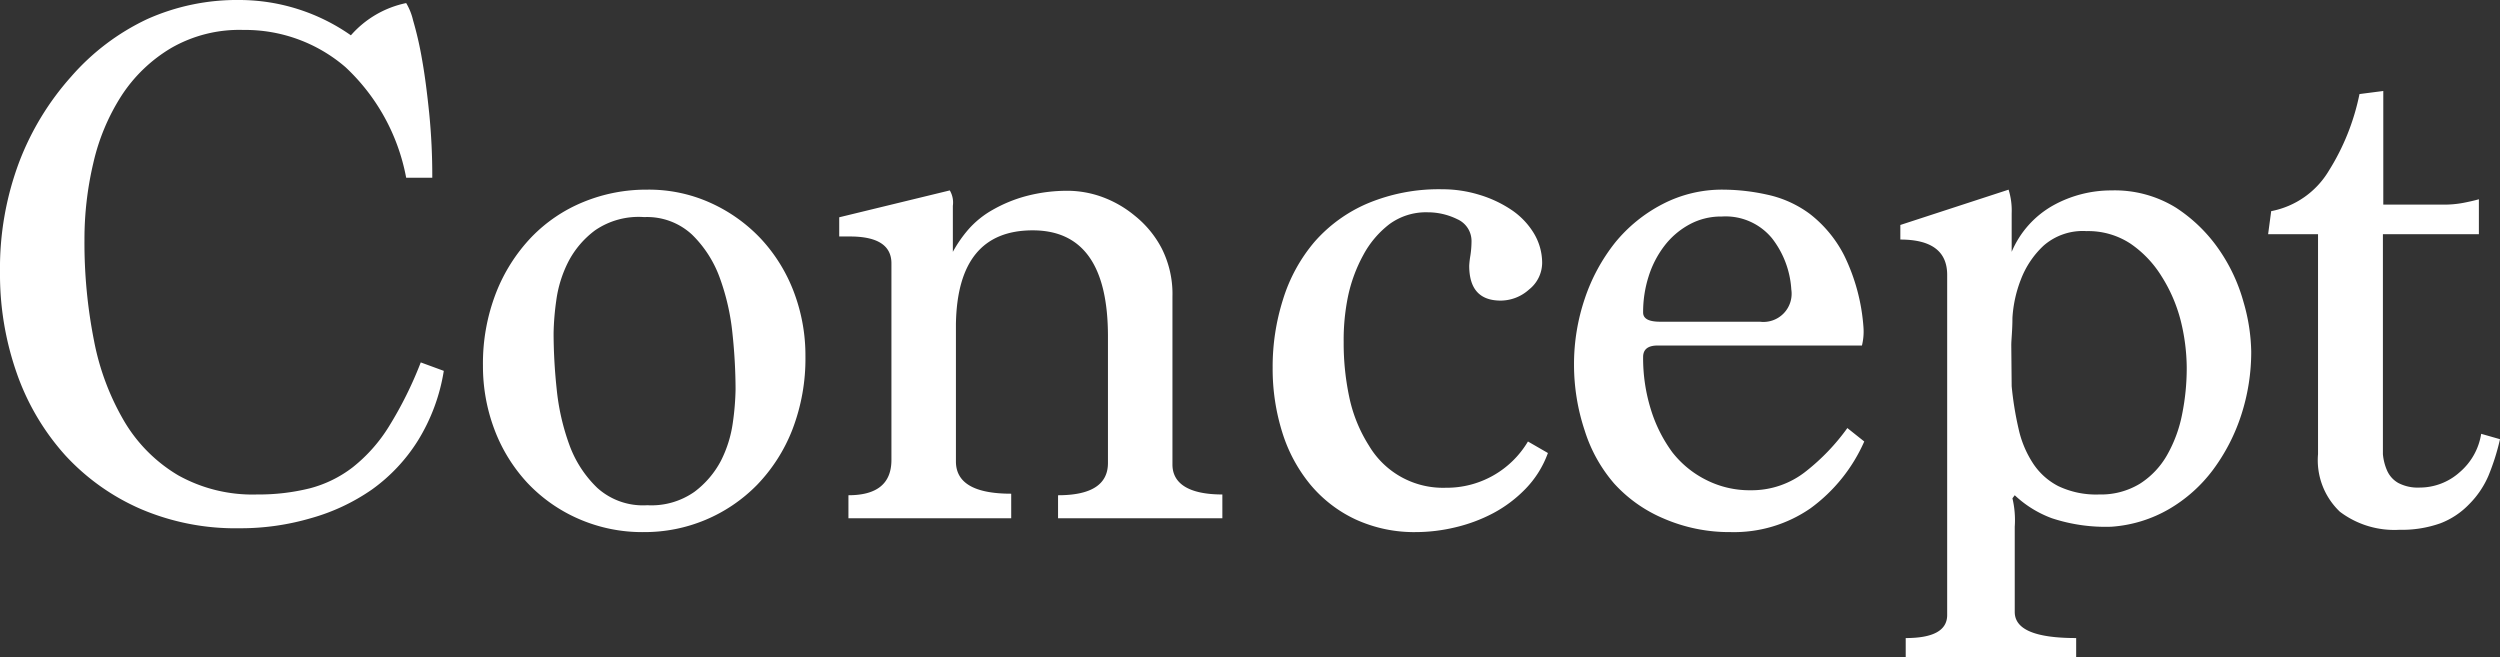 <svg xmlns="http://www.w3.org/2000/svg" viewBox="0 0 130.24 34.24"><rect x="0" y="0" width="130.24" height="34.24" fill="#333333" stroke="none"/><g data-name="レイヤー 2"><path d="M23.12 19.32a9.83 9.83 0 01-1.34 3.62 9 9 0 01-2.4 2.56 10.54 10.54 0 01-3.2 1.5 13 13 0 01-3.7.52 12.54 12.54 0 01-5.14-1 11.65 11.65 0 01-3.94-2.8 12.6 12.6 0 01-2.52-4.26 15.55 15.55 0 01-.88-5.3 15.73 15.73 0 011-5.72A14.32 14.32 0 013.7 4a12.06 12.06 0 013.96-3 11.44 11.44 0 014.82-1 10.14 10.14 0 015.8 1.84A5.24 5.24 0 0121.16.16a3.13 3.13 0 01.36.9 18 18 0 01.46 2c.15.83.27 1.77.38 2.84a32.91 32.91 0 01.16 3.36h-1.36A10.52 10.52 0 0018 3.5a8 8 0 00-5.32-1.94 7.11 7.11 0 00-3.76.94A7.88 7.88 0 006.32 5a11 11 0 00-1.46 3.5 17.29 17.29 0 00-.46 4 26.25 26.25 0 00.5 5.26 13.16 13.16 0 001.58 4.2 8 8 0 002.8 2.8 7.94 7.94 0 004.12 1 11 11 0 002.74-.32 6.25 6.25 0 002.24-1.1 8.2 8.2 0 001.88-2.12 20 20 0 001.66-3.34zm10.44 8.4a8.27 8.27 0 01-3.44-.7 8.11 8.11 0 01-2.66-1.88 8.47 8.47 0 01-1.7-2.76 9.33 9.33 0 01-.6-3.34 10.14 10.14 0 01.68-3.78 8.88 8.88 0 011.84-2.9 7.94 7.94 0 012.72-1.84 8.61 8.61 0 013.32-.64 7.78 7.78 0 013.32.7 8.27 8.27 0 012.62 1.88 8.47 8.47 0 011.7 2.76 9.33 9.33 0 01.6 3.34 10.28 10.28 0 01-.68 3.82 8.68 8.68 0 01-1.84 2.88 8.2 8.2 0 01-5.88 2.46zm.16-1.4a3.89 3.89 0 002.46-.7A4.82 4.82 0 0037.56 24a6.28 6.28 0 00.62-2 13.85 13.85 0 00.14-1.71 28 28 0 00-.16-2.9 11.91 11.91 0 00-.66-2.91 6 6 0 00-1.44-2.25 3.44 3.44 0 00-2.5-.92A4 4 0 0031 12a4.77 4.77 0 00-1.4 1.65 6.28 6.28 0 00-.62 2 13.85 13.85 0 00-.14 1.71 28 28 0 00.16 2.9 11.91 11.91 0 00.66 2.91 5.89 5.89 0 001.46 2.25 3.55 3.55 0 002.6.9zm21.4.68v-1.2c1.73 0 2.6-.56 2.6-1.68v-6.6q0-5.52-3.92-5.52t-4 4.88v7.16q0 1.68 2.88 1.68V27H44.2v-1.2c1.49 0 2.24-.61 2.24-1.84V13.72c0-.93-.72-1.4-2.16-1.4h-.56v-1l5.76-1.4a1.24 1.24 0 01.16.8v2.4a6.62 6.62 0 01.82-1.18 4.83 4.83 0 011.24-1 7.34 7.34 0 011.74-.72 8.37 8.37 0 012.28-.28 5.35 5.35 0 011.64.3 5.75 5.75 0 011.76 1 5.34 5.34 0 011.4 1.7 5.27 5.27 0 01.56 2.52v8.74c0 1 .87 1.56 2.6 1.56V27zm25.52-3.4a5.23 5.23 0 01-1.16 1.86 6.78 6.78 0 01-1.7 1.28 8.3 8.3 0 01-2 .74 8.87 8.87 0 01-2 .24 7.32 7.32 0 01-3.16-.66 6.83 6.83 0 01-2.36-1.82 8 8 0 01-1.46-2.72 11.05 11.05 0 01-.5-3.36 11.58 11.58 0 01.54-3.56 8.48 8.48 0 011.64-3 7.67 7.67 0 012.76-2 9.59 9.59 0 013.9-.74 6.53 6.53 0 011.9.28 6.18 6.18 0 011.68.78 3.92 3.92 0 011.18 1.22 3 3 0 01.44 1.56 1.78 1.78 0 01-.68 1.38 2.22 2.22 0 01-1.48.58c-1.09 0-1.64-.6-1.64-1.82a4.7 4.7 0 01.06-.52 5 5 0 00.06-.73 1.24 1.24 0 00-.74-1.17 3.48 3.48 0 00-1.54-.36 3.22 3.22 0 00-2 .62 5 5 0 00-1.36 1.61 7.85 7.85 0 00-.8 2.18 11.24 11.24 0 00-.22 2.35 13.5 13.5 0 00.32 3 7.63 7.63 0 001 2.4 4.48 4.48 0 004 2.19A4.92 4.92 0 0079.6 23zm16.48-.6a8.58 8.58 0 01-2.8 3.48 7 7 0 01-4.16 1.24 8.6 8.6 0 01-3.52-.72 7.32 7.32 0 01-2.54-1.8 7.74 7.74 0 01-1.54-2.76A10.85 10.85 0 0182 19a10.65 10.65 0 01.56-3.44 9.57 9.57 0 011.58-2.92 7.81 7.81 0 012.46-2 6.72 6.72 0 013.2-.76 10.74 10.74 0 012.26.26 5.74 5.74 0 012.22 1 6.42 6.42 0 011.8 2.18 10.13 10.13 0 011 3.74A3.07 3.07 0 0197 18H86.36c-.51 0-.76.2-.76.6a9 9 0 00.4 2.72 7.47 7.47 0 001.12 2.24A5.17 5.17 0 0088.88 25a5 5 0 002.32.54 4.54 4.54 0 002.9-1 11.1 11.1 0 002.14-2.24zm-5.44-6.24a1.47 1.47 0 001.64-1.68 4.81 4.81 0 00-1-2.66 3.13 3.13 0 00-2.62-1.14 3.43 3.43 0 00-1.7.42 4.1 4.1 0 00-1.3 1.12 5.15 5.15 0 00-.82 1.6 6.12 6.12 0 00-.28 1.86c0 .32.29.48.88.48zm7.6 17.48v-1q2.16 0 2.16-1.2V14.32c0-1.23-.82-1.84-2.44-1.84v-.76l5.64-1.84a3.69 3.69 0 01.16 1.24v2a5 5 0 012.2-2.44 6.24 6.24 0 013-.76 6.06 6.06 0 013.36.9A8.06 8.06 0 01115.6 13a9 9 0 011.28 2.74 9.74 9.74 0 01.4 2.58 10.65 10.65 0 01-.52 3.3 9.91 9.91 0 01-1.46 2.84 7.69 7.69 0 01-2.3 2.06 6.93 6.93 0 01-3 .92 8.91 8.91 0 01-3.1-.44 5.68 5.68 0 01-1.94-1.2l-.12.16a4.91 4.91 0 01.12 1.48v4.44c0 .91 1.06 1.36 3.2 1.36v1zm5.52-14.12a17.17 17.17 0 00.36 2.22 5.39 5.39 0 00.74 1.78 3.47 3.47 0 001.32 1.2 4.57 4.57 0 002.14.44 3.9 3.9 0 002.12-.56 4.26 4.26 0 001.42-1.5 7 7 0 00.78-2.12 12.11 12.11 0 00.24-2.42 10.36 10.36 0 00-.32-2.48 8 8 0 00-1-2.3 5.65 5.65 0 00-1.6-1.68 4 4 0 00-2.3-.66 3.1 3.1 0 00-2.24.76 4.71 4.71 0 00-1.18 1.76 6.55 6.55 0 00-.44 2c0 .65-.06 1.13-.06 1.42zm25.44 2.76a11.78 11.78 0 01-.6 1.9 4.73 4.73 0 01-1 1.48 4.12 4.12 0 01-1.5 1 6 6 0 01-2.14.34 4.7 4.7 0 01-3.1-.94 3.7 3.7 0 01-1.14-3V12.2h-2.6l.16-1.2a4.48 4.48 0 003-2.1 12 12 0 001.6-4l1.24-.16v5.92h3.16a5.38 5.38 0 001-.09c.31-.06.58-.12.82-.19v1.82h-5v11.46a2.72 2.72 0 00.22.86 1.38 1.38 0 00.58.64 2.19 2.19 0 001.12.24 3.12 3.12 0 002.08-.8 3.3 3.3 0 001.12-2z" fill="#fff" data-name="レイヤー 1"/></g></svg>